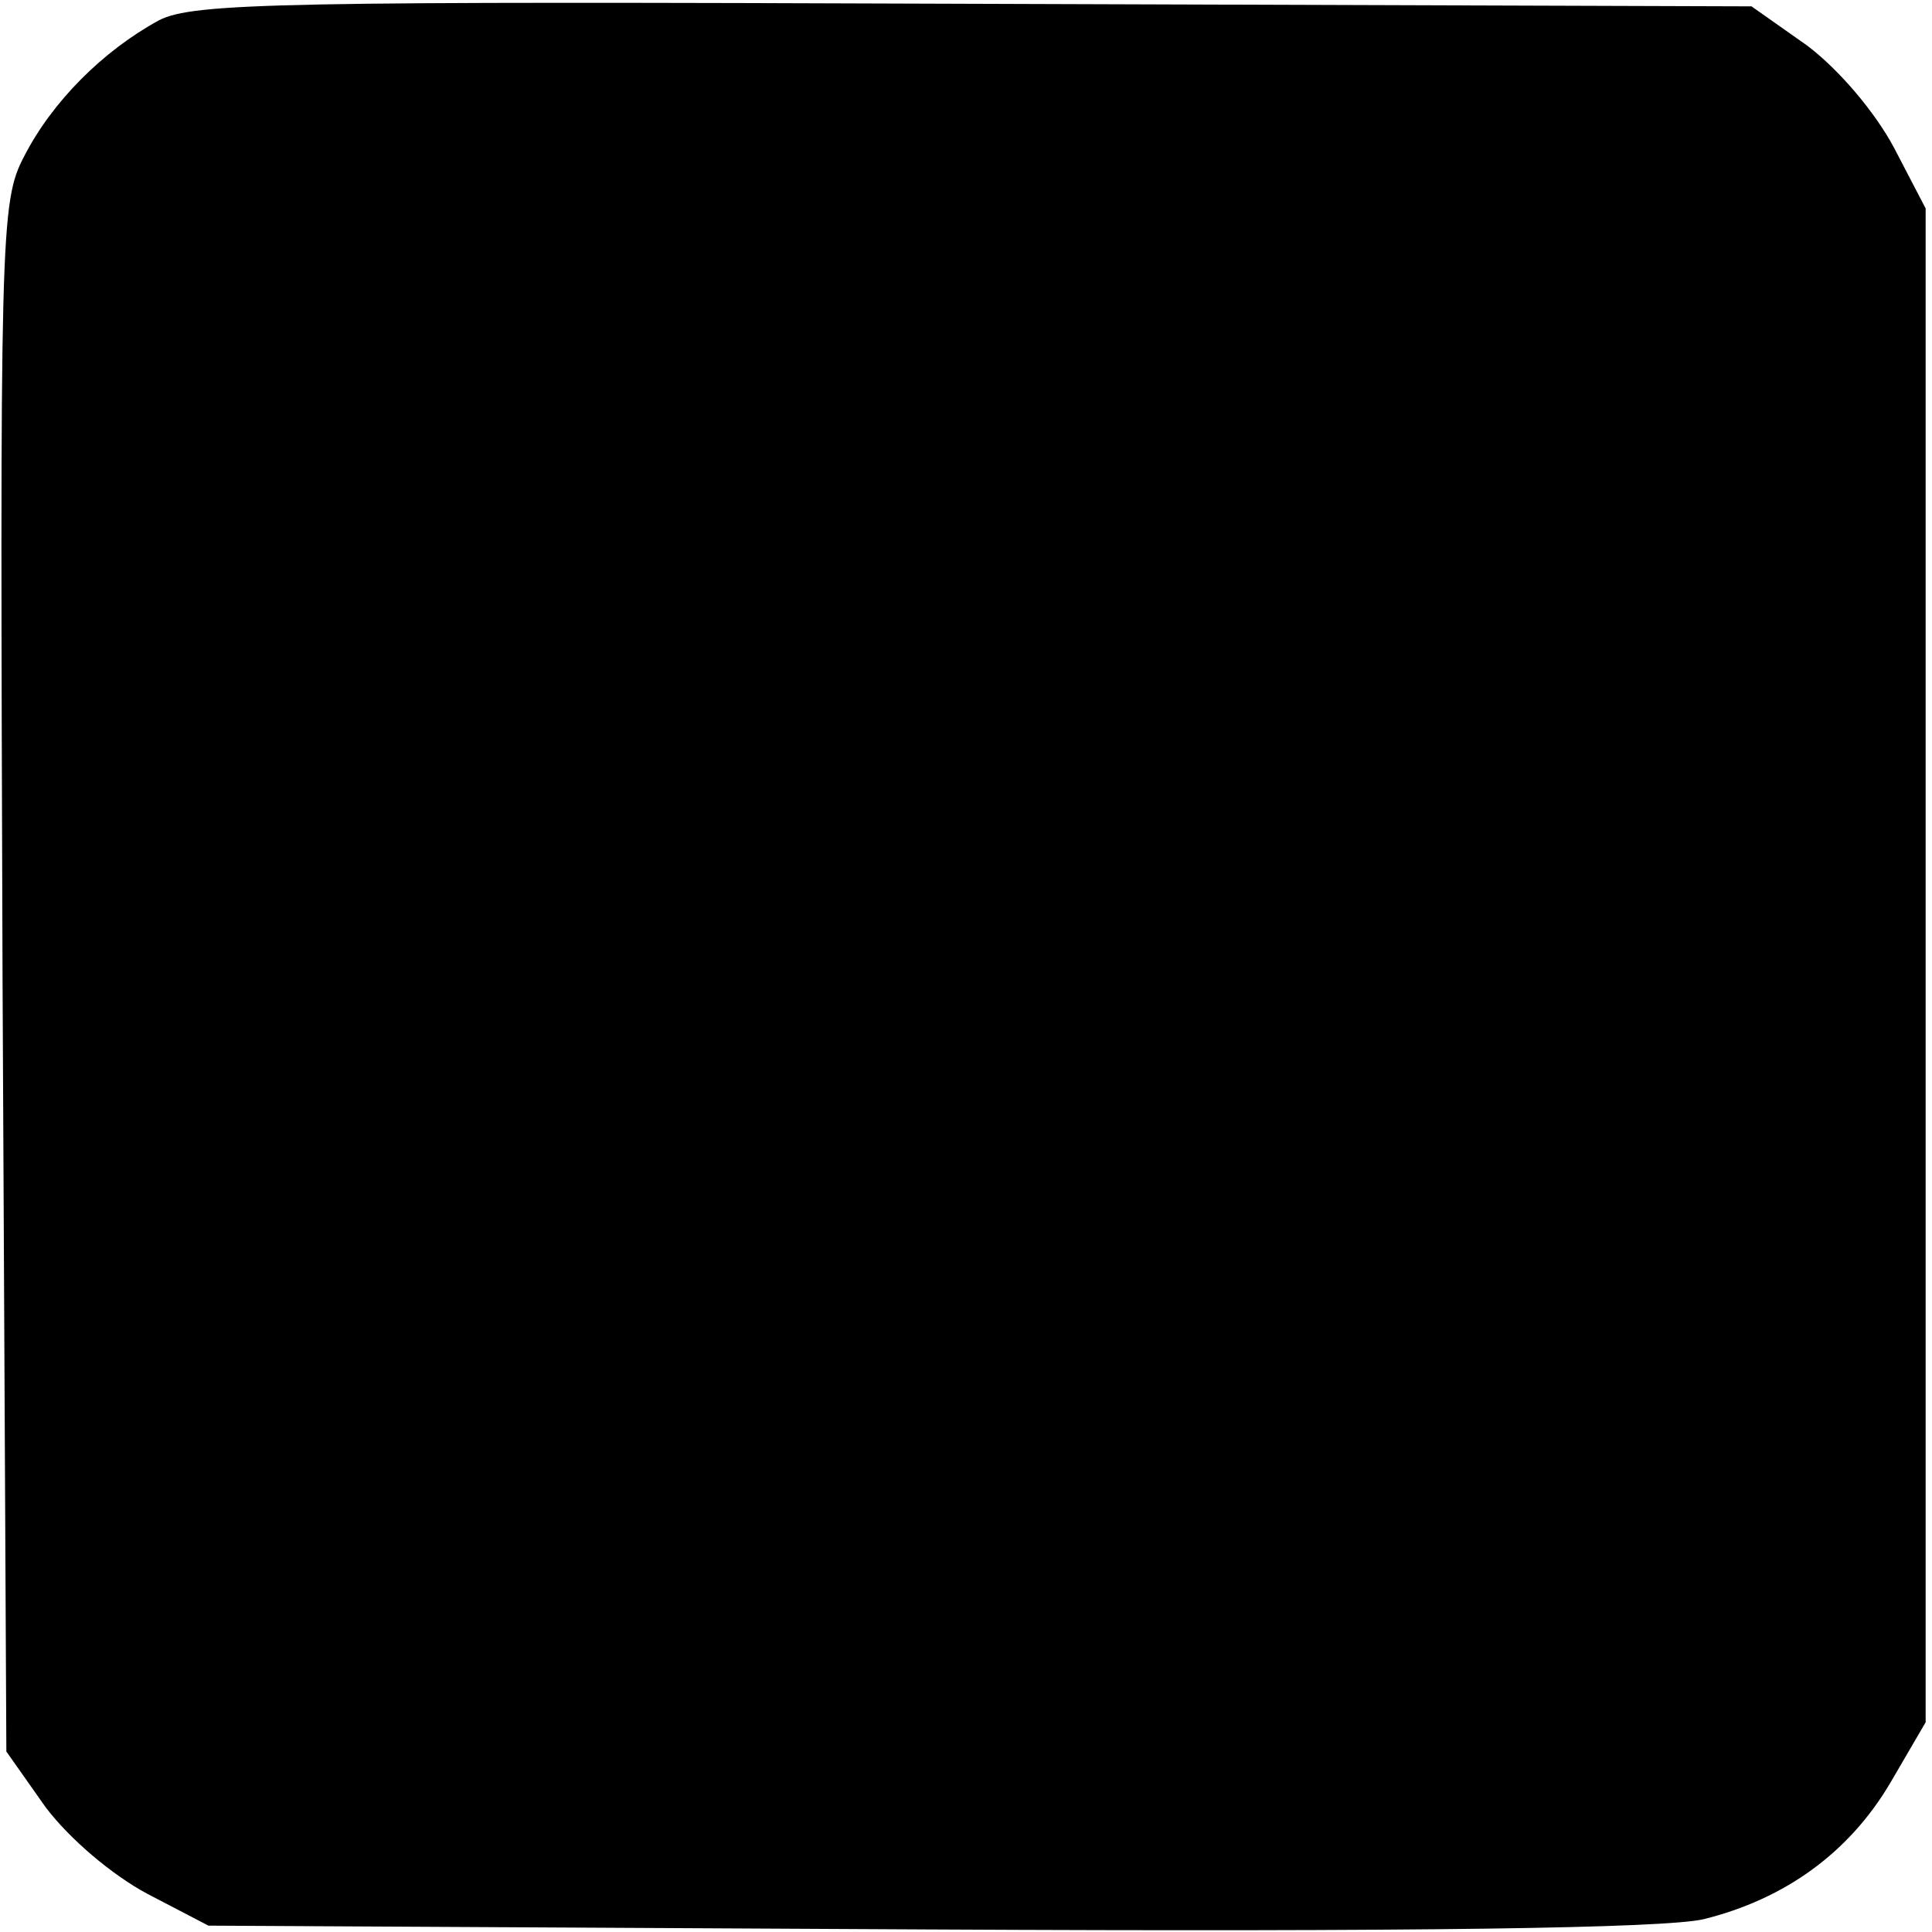 <?xml version="1.0" encoding="UTF-8" standalone="yes"?>
<svg version="1.0" xmlns="http://www.w3.org/2000/svg" width="40mm" height="40mm" viewBox="0 0 152 152" preserveAspectRatio="xMidYMid meet">
  <g transform="translate(0,152) scale(0.1,-0.1)" fill="#000000" stroke="none">
    <path d="M125 1504 c-44 -24 -84 -64 -106 -107 -19 -36 -19 -61 -17 -646 l3
-609 31 -44 c19 -25 52 -53 80 -68 l48 -25 566 -3 c387 -2 579 1 610 8 65 16
115 53 147 107 l28 48 0 595 0 596 -25 48 c-15 28 -43 61 -68 80 l-44 31 -611
2 c-543 2 -615 1 -642 -13z"/>
  </g>
</svg>